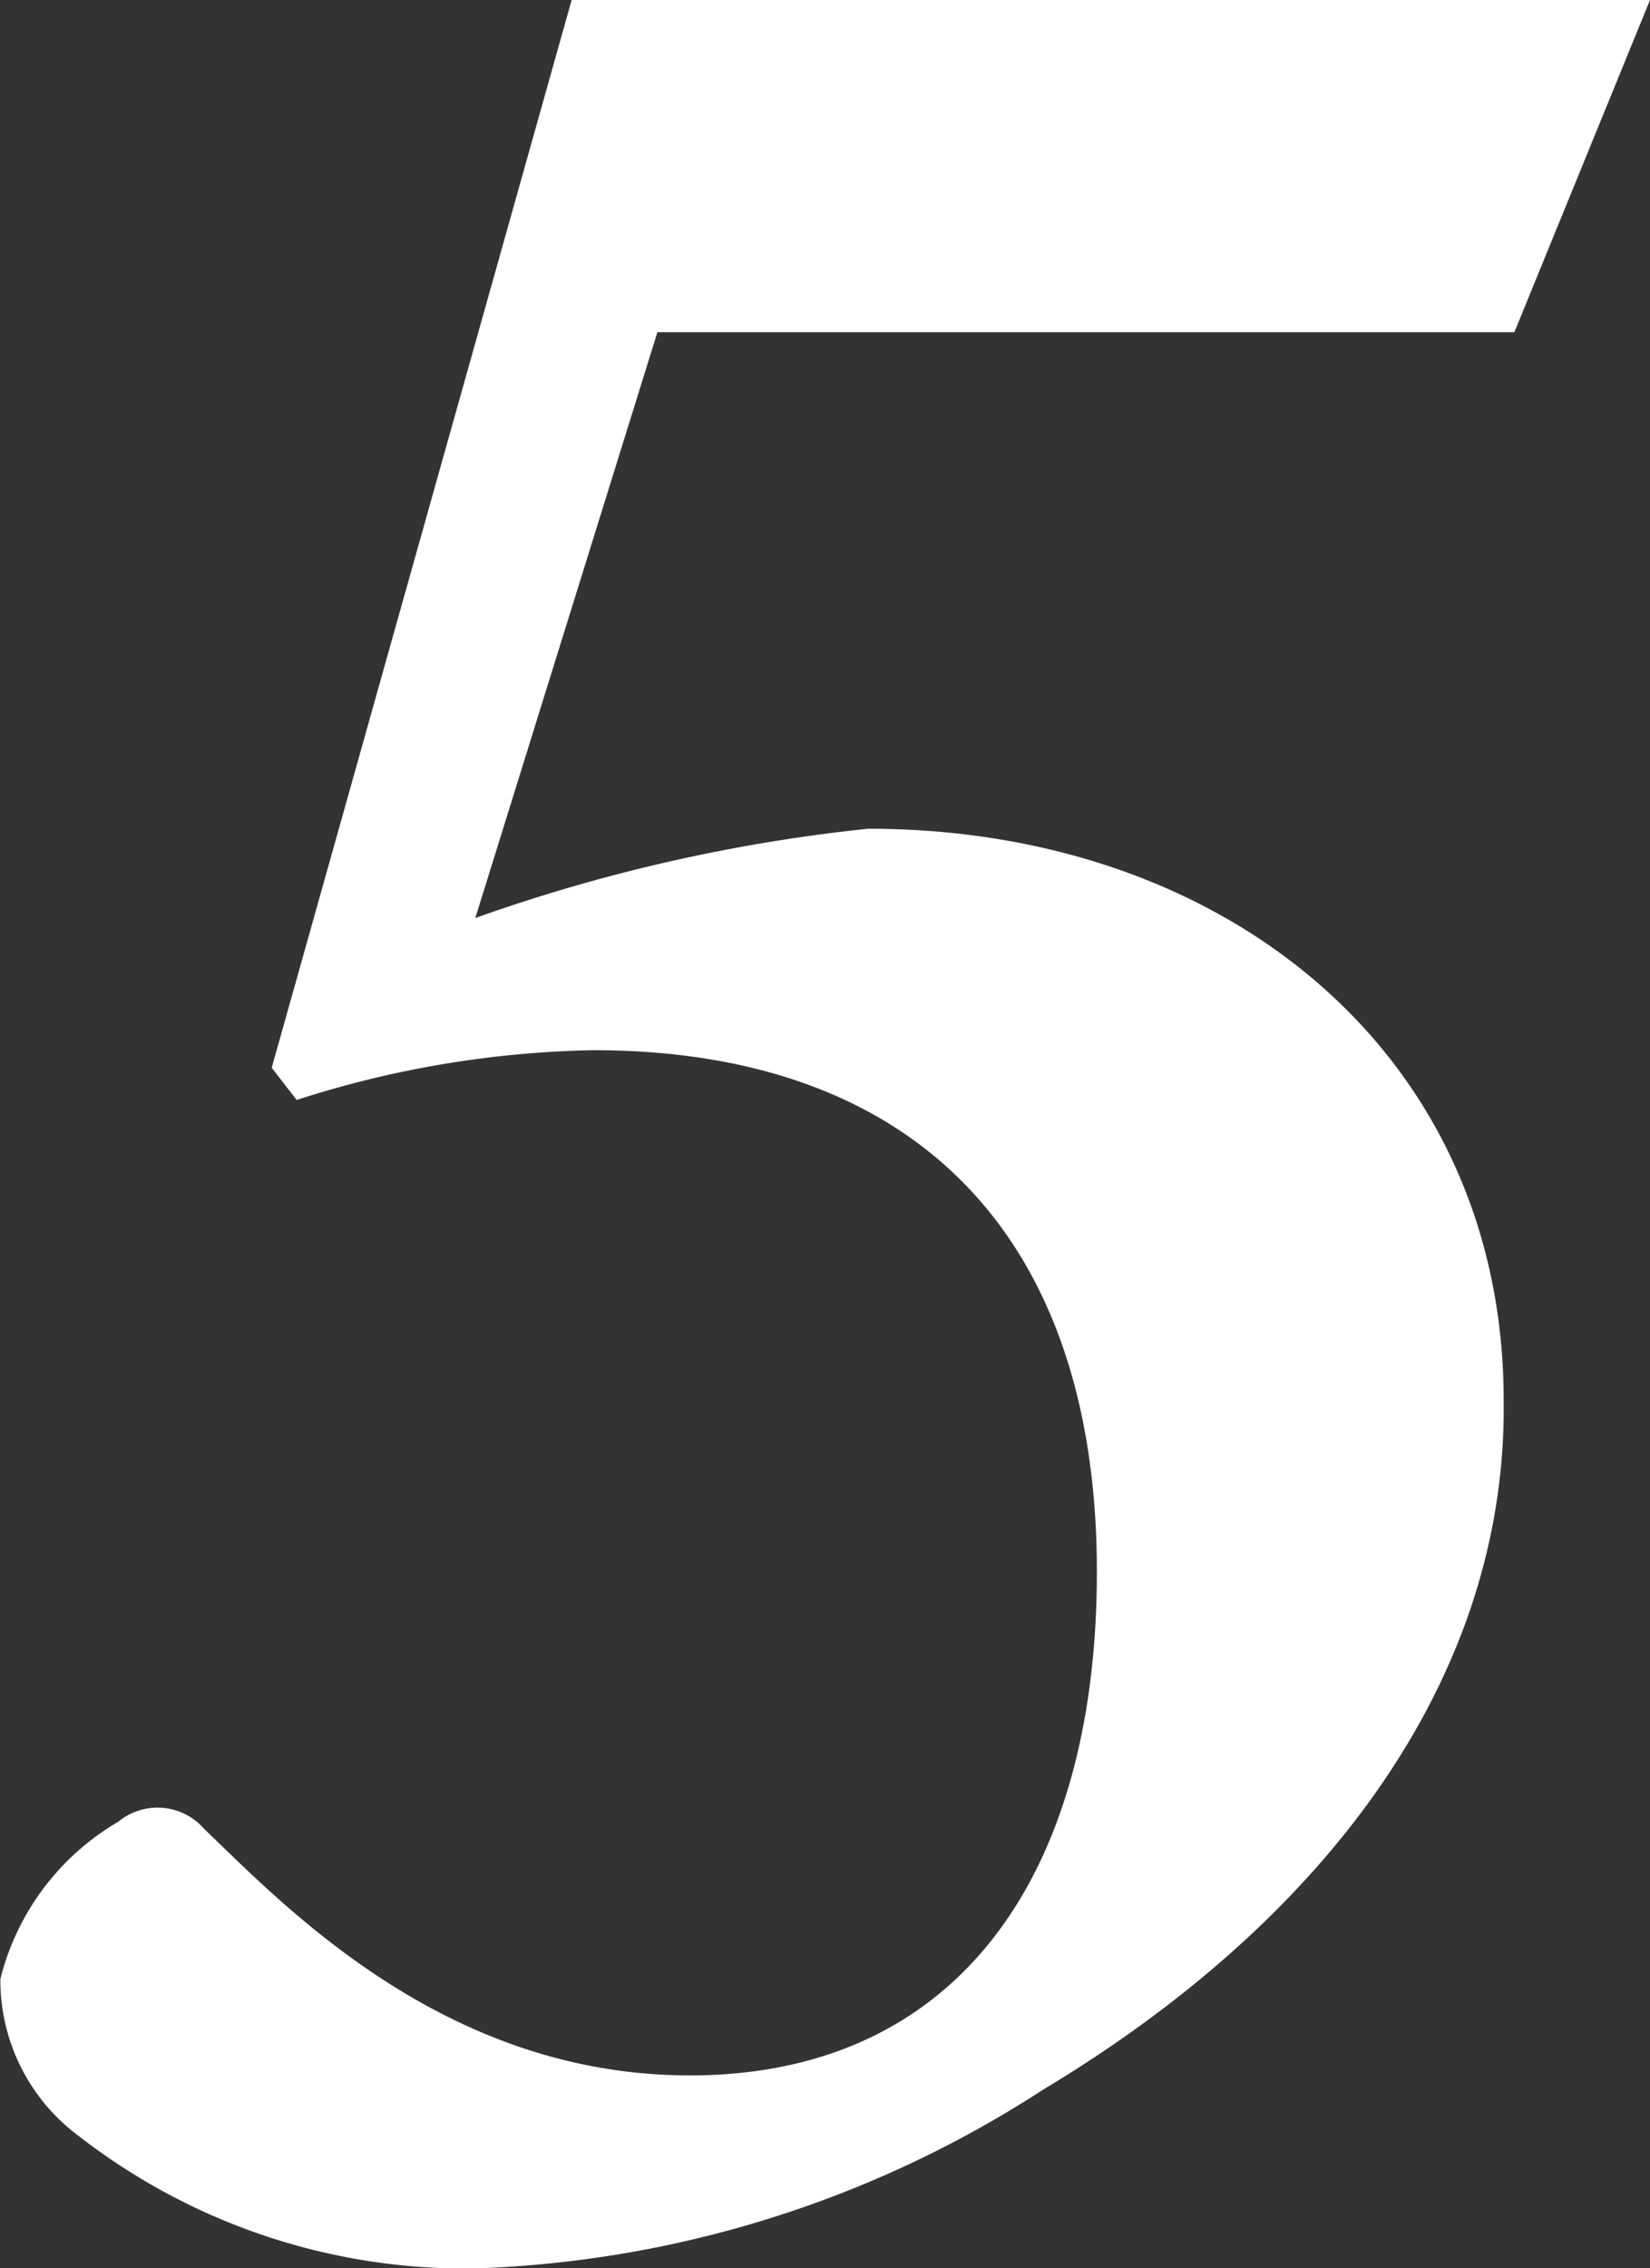 <svg xmlns="http://www.w3.org/2000/svg" width="24.953" height="34.29" viewBox="0 0 24.953 34.29">
  <rect x="0" y="0" width="24.953" height="34.29" fill="#333333" stroke="none"/>
  <path id="Path_729" data-name="Path 729" d="M12.879-33.642H-3.429L-7.965-17.5l.378.486A15.448,15.448,0,0,1-3.1-17.766c4.806,0,7.614,2.754,7.614,7.884,0,4.59-2.106,7.614-6.156,7.614-3.726,0-6.156-2.592-7.344-3.726a.933.933,0,0,0-1.3-.108,3.821,3.821,0,0,0-1.782,2.376A2.93,2.93,0,0,0-10.881-1.35a9.528,9.528,0,0,0,5.994,2A16.781,16.781,0,0,0,3.7-2.052c4.32-2.592,7.02-6.264,6.966-10.422,0-5.184-4.158-8.64-9.612-8.64a25.574,25.574,0,0,0-5.94,1.35l2.754-8.856h12.96Z" transform="translate(12.074 33.642)" fill="#fff"/>
</svg>
